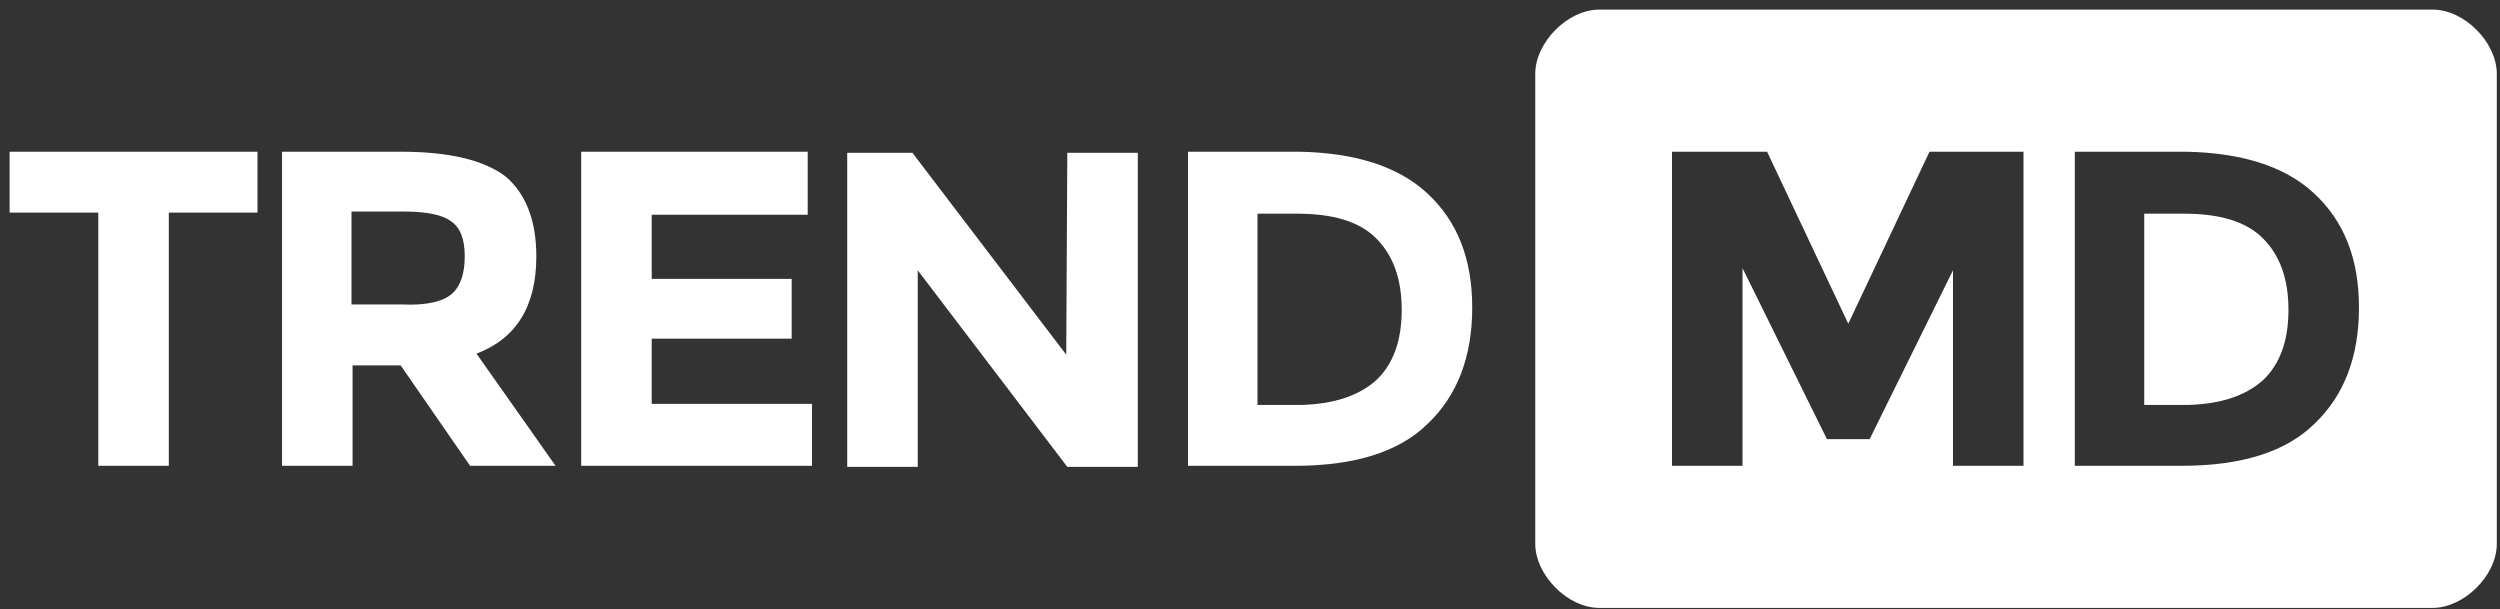 <?xml version="1.0" encoding="utf-8"?>
<!-- Generator: Adobe Illustrator 19.2.1, SVG Export Plug-In . SVG Version: 6.00 Build 0)  -->
<svg version="1.1" id="Layer_1" xmlns:sketch="http://www.bohemiancoding.com/sketch/ns"
	 xmlns="http://www.w3.org/2000/svg" xmlns:xlink="http://www.w3.org/1999/xlink" x="0px" y="0px" viewBox="0 0 234 57"
	 style="enable-background:new 0 0 234 57;" xml:space="preserve">
<rect x="0" y="0" width="234" height="57" fill="#333333" stroke="none"/>
<style type="text/css">
	.st0{fill:#FFFFFF;}
</style>
<title>_NEW_TrendMD</title>
<desc>Created with Sketch.</desc>
<g id="Group" transform="translate(0, 14)" sketch:type="MSShapeGroup">
	<path id="Shape_1_" class="st0" d="M15.8,5.9v23.7H9.2V5.9H0.9V0.2h23.2v5.7H15.8L15.8,5.9z"/>
	<path id="Shape_2_" class="st0" d="M50.2,10c0,4.7-1.9,7.7-5.6,9.1L52,29.6h-8l-6.5-9.4H33v9.4h-6.6V0.2h11.1
		c4.6,0,7.8,0.8,9.8,2.3C49.2,4.1,50.2,6.6,50.2,10L50.2,10z M42.3,13.5c0.8-0.7,1.2-1.9,1.2-3.5s-0.4-2.7-1.3-3.3
		c-0.8-0.6-2.3-0.9-4.4-0.9h-4.9v8.7h4.8C40,14.6,41.5,14.2,42.3,13.5L42.3,13.5z"/>
	<path id="Shape_3_" class="st0" d="M75.6,0.3v5.8H61v6h13.1v5.6H61v6.1h15v5.8H54.4V0.2h21.2V0.3z"/>
	<path id="Shape_4_" class="st0" d="M99.9,0.3h6.6v29.4h-6.6l-14-18.4v18.4h-6.6V0.3h6.1l14.4,18.9L99.9,0.3L99.9,0.3z"/>
	<path id="Shape_5_" class="st0" d="M133.6,4.1c2.8,2.6,4.2,6.1,4.2,10.7s-1.4,8.2-4.1,10.8c-2.7,2.7-6.9,4-12.5,4h-10V0.2h10.4
		C126.7,0.3,130.8,1.5,133.6,4.1L133.6,4.1z M128.8,21.6c1.6-1.5,2.4-3.7,2.4-6.6s-0.8-5.1-2.4-6.7c-1.6-1.6-4.1-2.3-7.4-2.3h-3.7
		v17.9h4.2C124.8,23.8,127.1,23.1,128.8,21.6L128.8,21.6z"/>
</g>
<g>
	<path class="st0" d="M204.4,20h-3.7v17.9h4.2c2.9-0.1,5.2-0.8,6.9-2.3c1.6-1.5,2.4-3.7,2.4-6.6s-0.8-5.1-2.4-6.7
		C210.2,20.7,207.7,20,204.4,20z"/>
	<path class="st0" d="M227.7,0.9h-78c-3,0-6,3.1-6,6v44c0,2.9,3,6,6,6h78c2.9,0,6-3,6-6v-44C233.7,4,230.7,0.9,227.7,0.9z
		 M189.4,43.6h-6.6V25.3L175,41.1h-4l-7.9-16v18.5h-6.6V14.2h8.9l7.6,16.1l7.6-16.1h8.8V43.6z M216.7,39.6c-2.7,2.7-6.9,4-12.5,4
		h-10V14.2h10.4c5.1,0.1,9.2,1.3,12,3.9c2.8,2.6,4.2,6.1,4.2,10.7C220.8,33.4,219.4,37,216.7,39.6z"/>
</g>
</svg>

